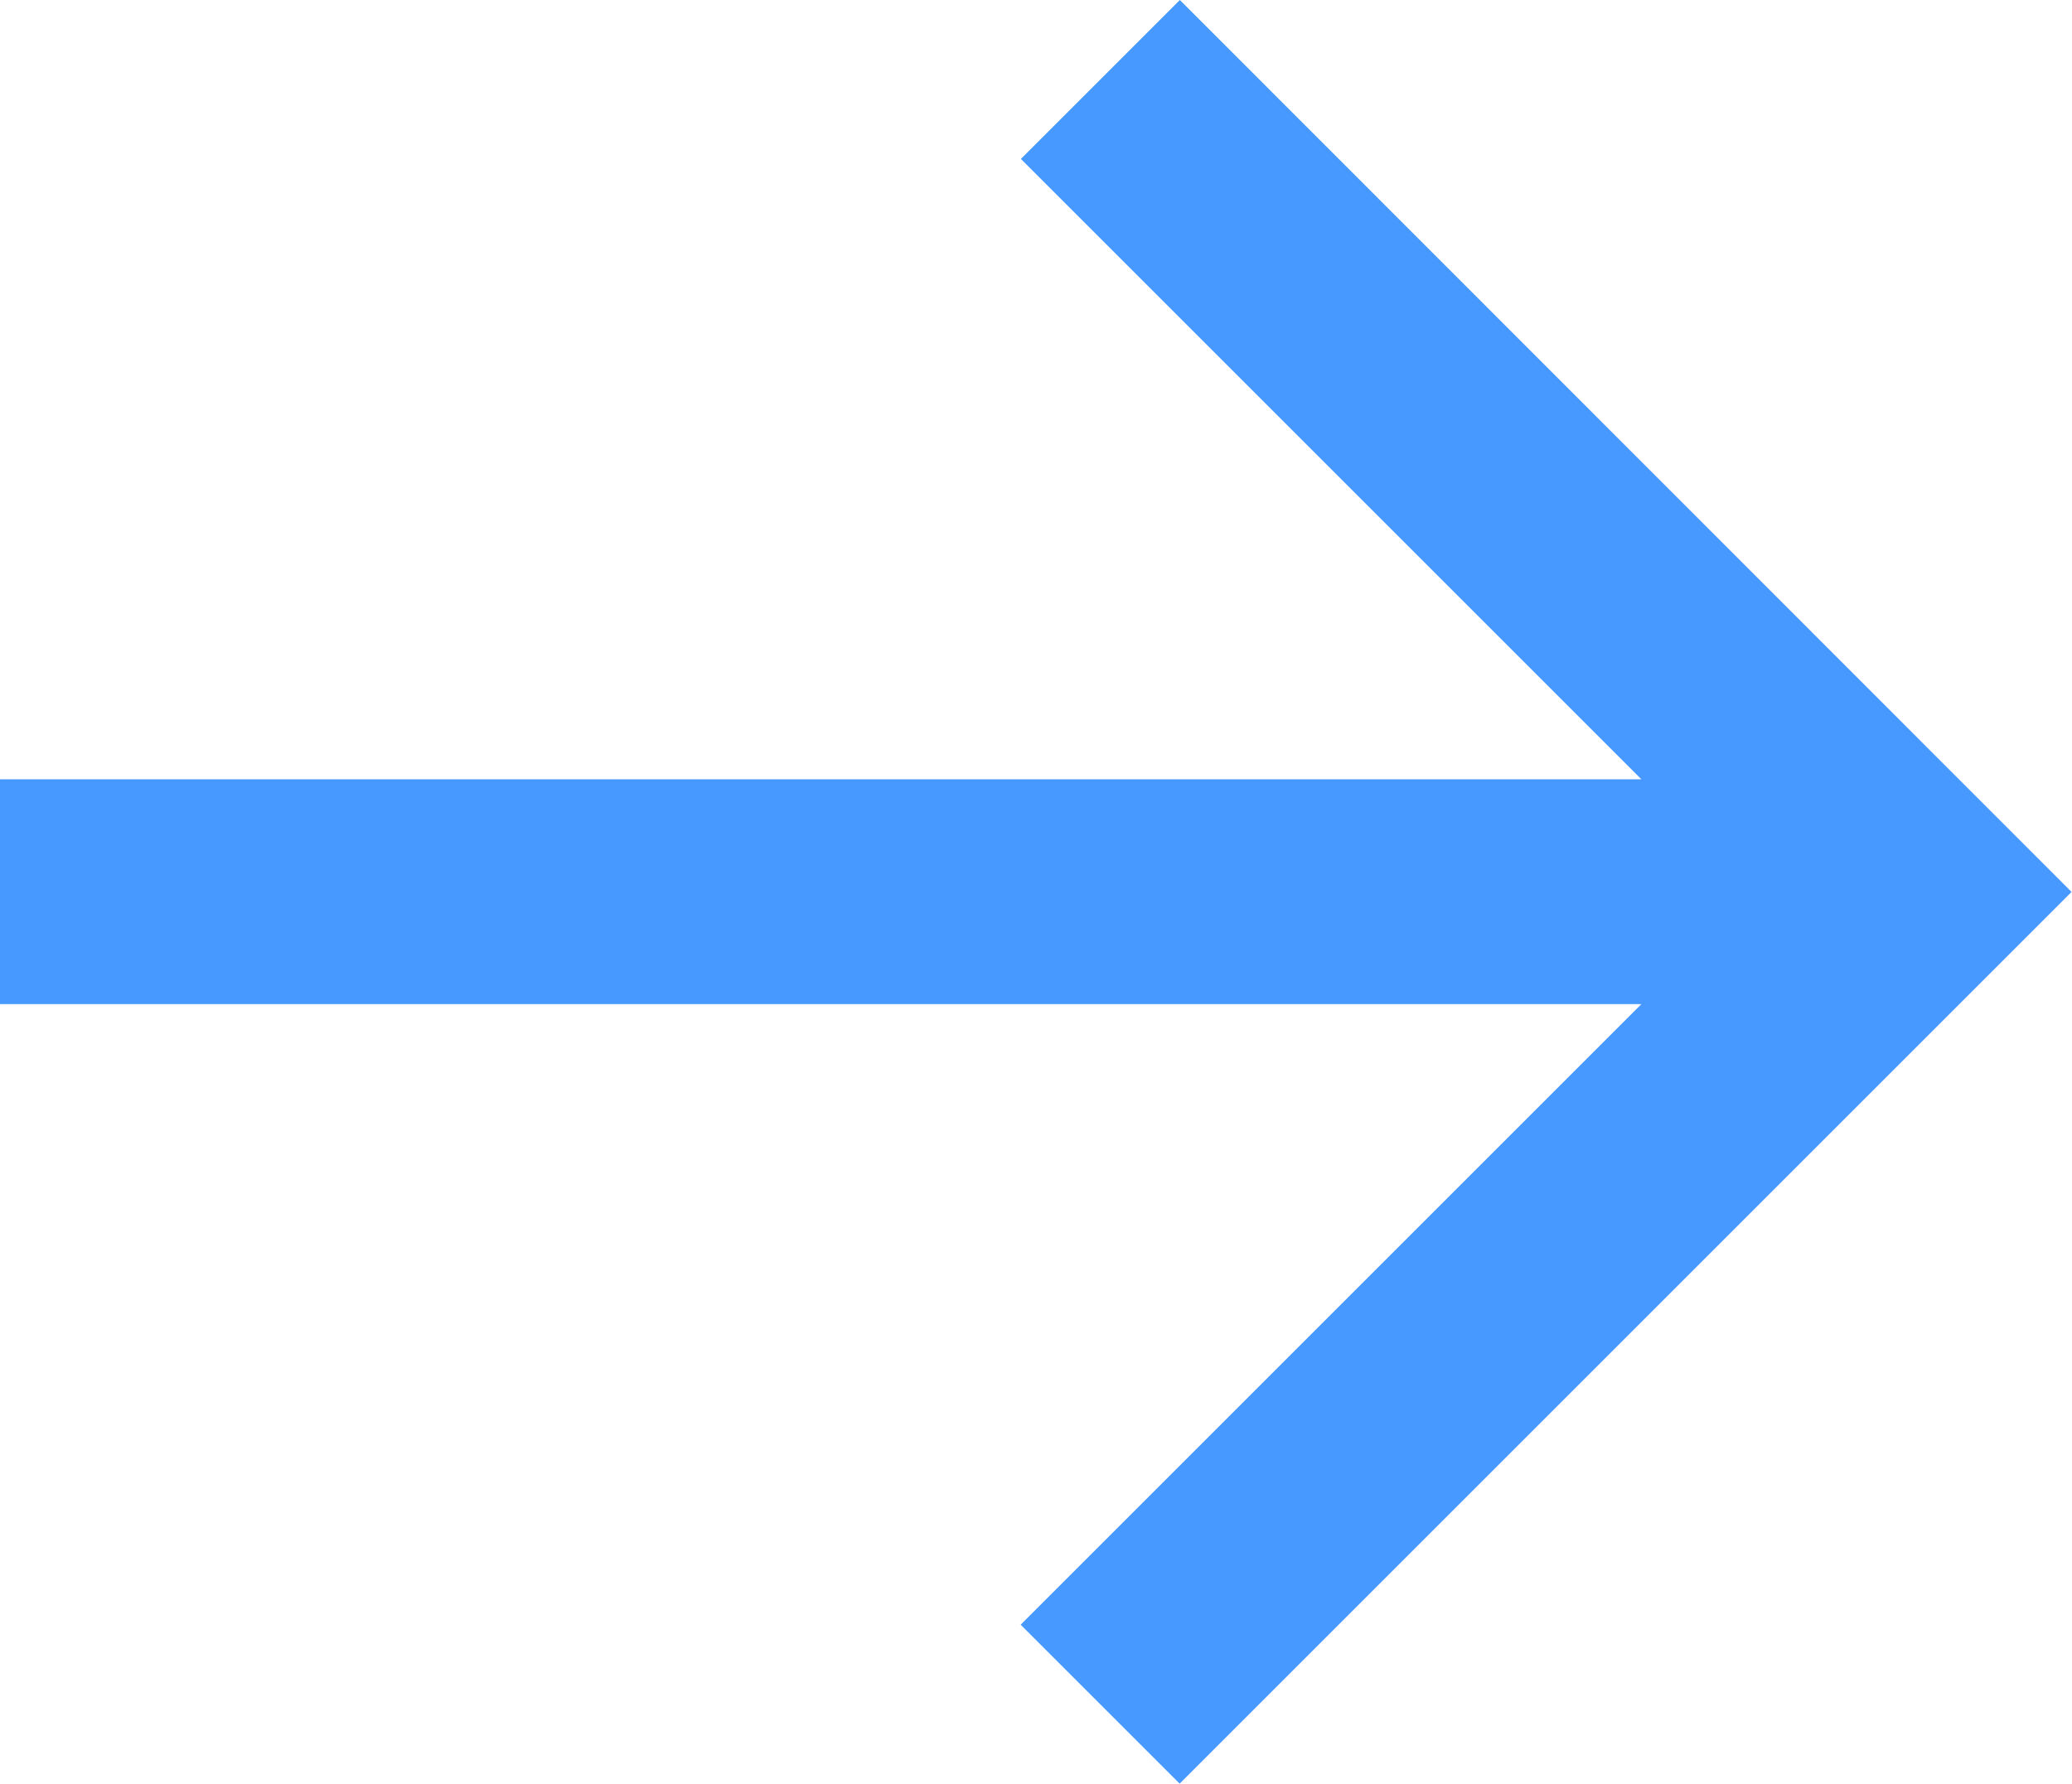 <svg xmlns="http://www.w3.org/2000/svg" width="27.645" height="23.806" viewBox="0 0 27.645 23.806">
  <path id="Arrow" d="M15.742,0,13.621,2.121,21.9,10.4H0v3H21.9l-8.282,8.282,2.121,2.121,11.9-11.9Z" fill="#4899ff"/>
</svg>
